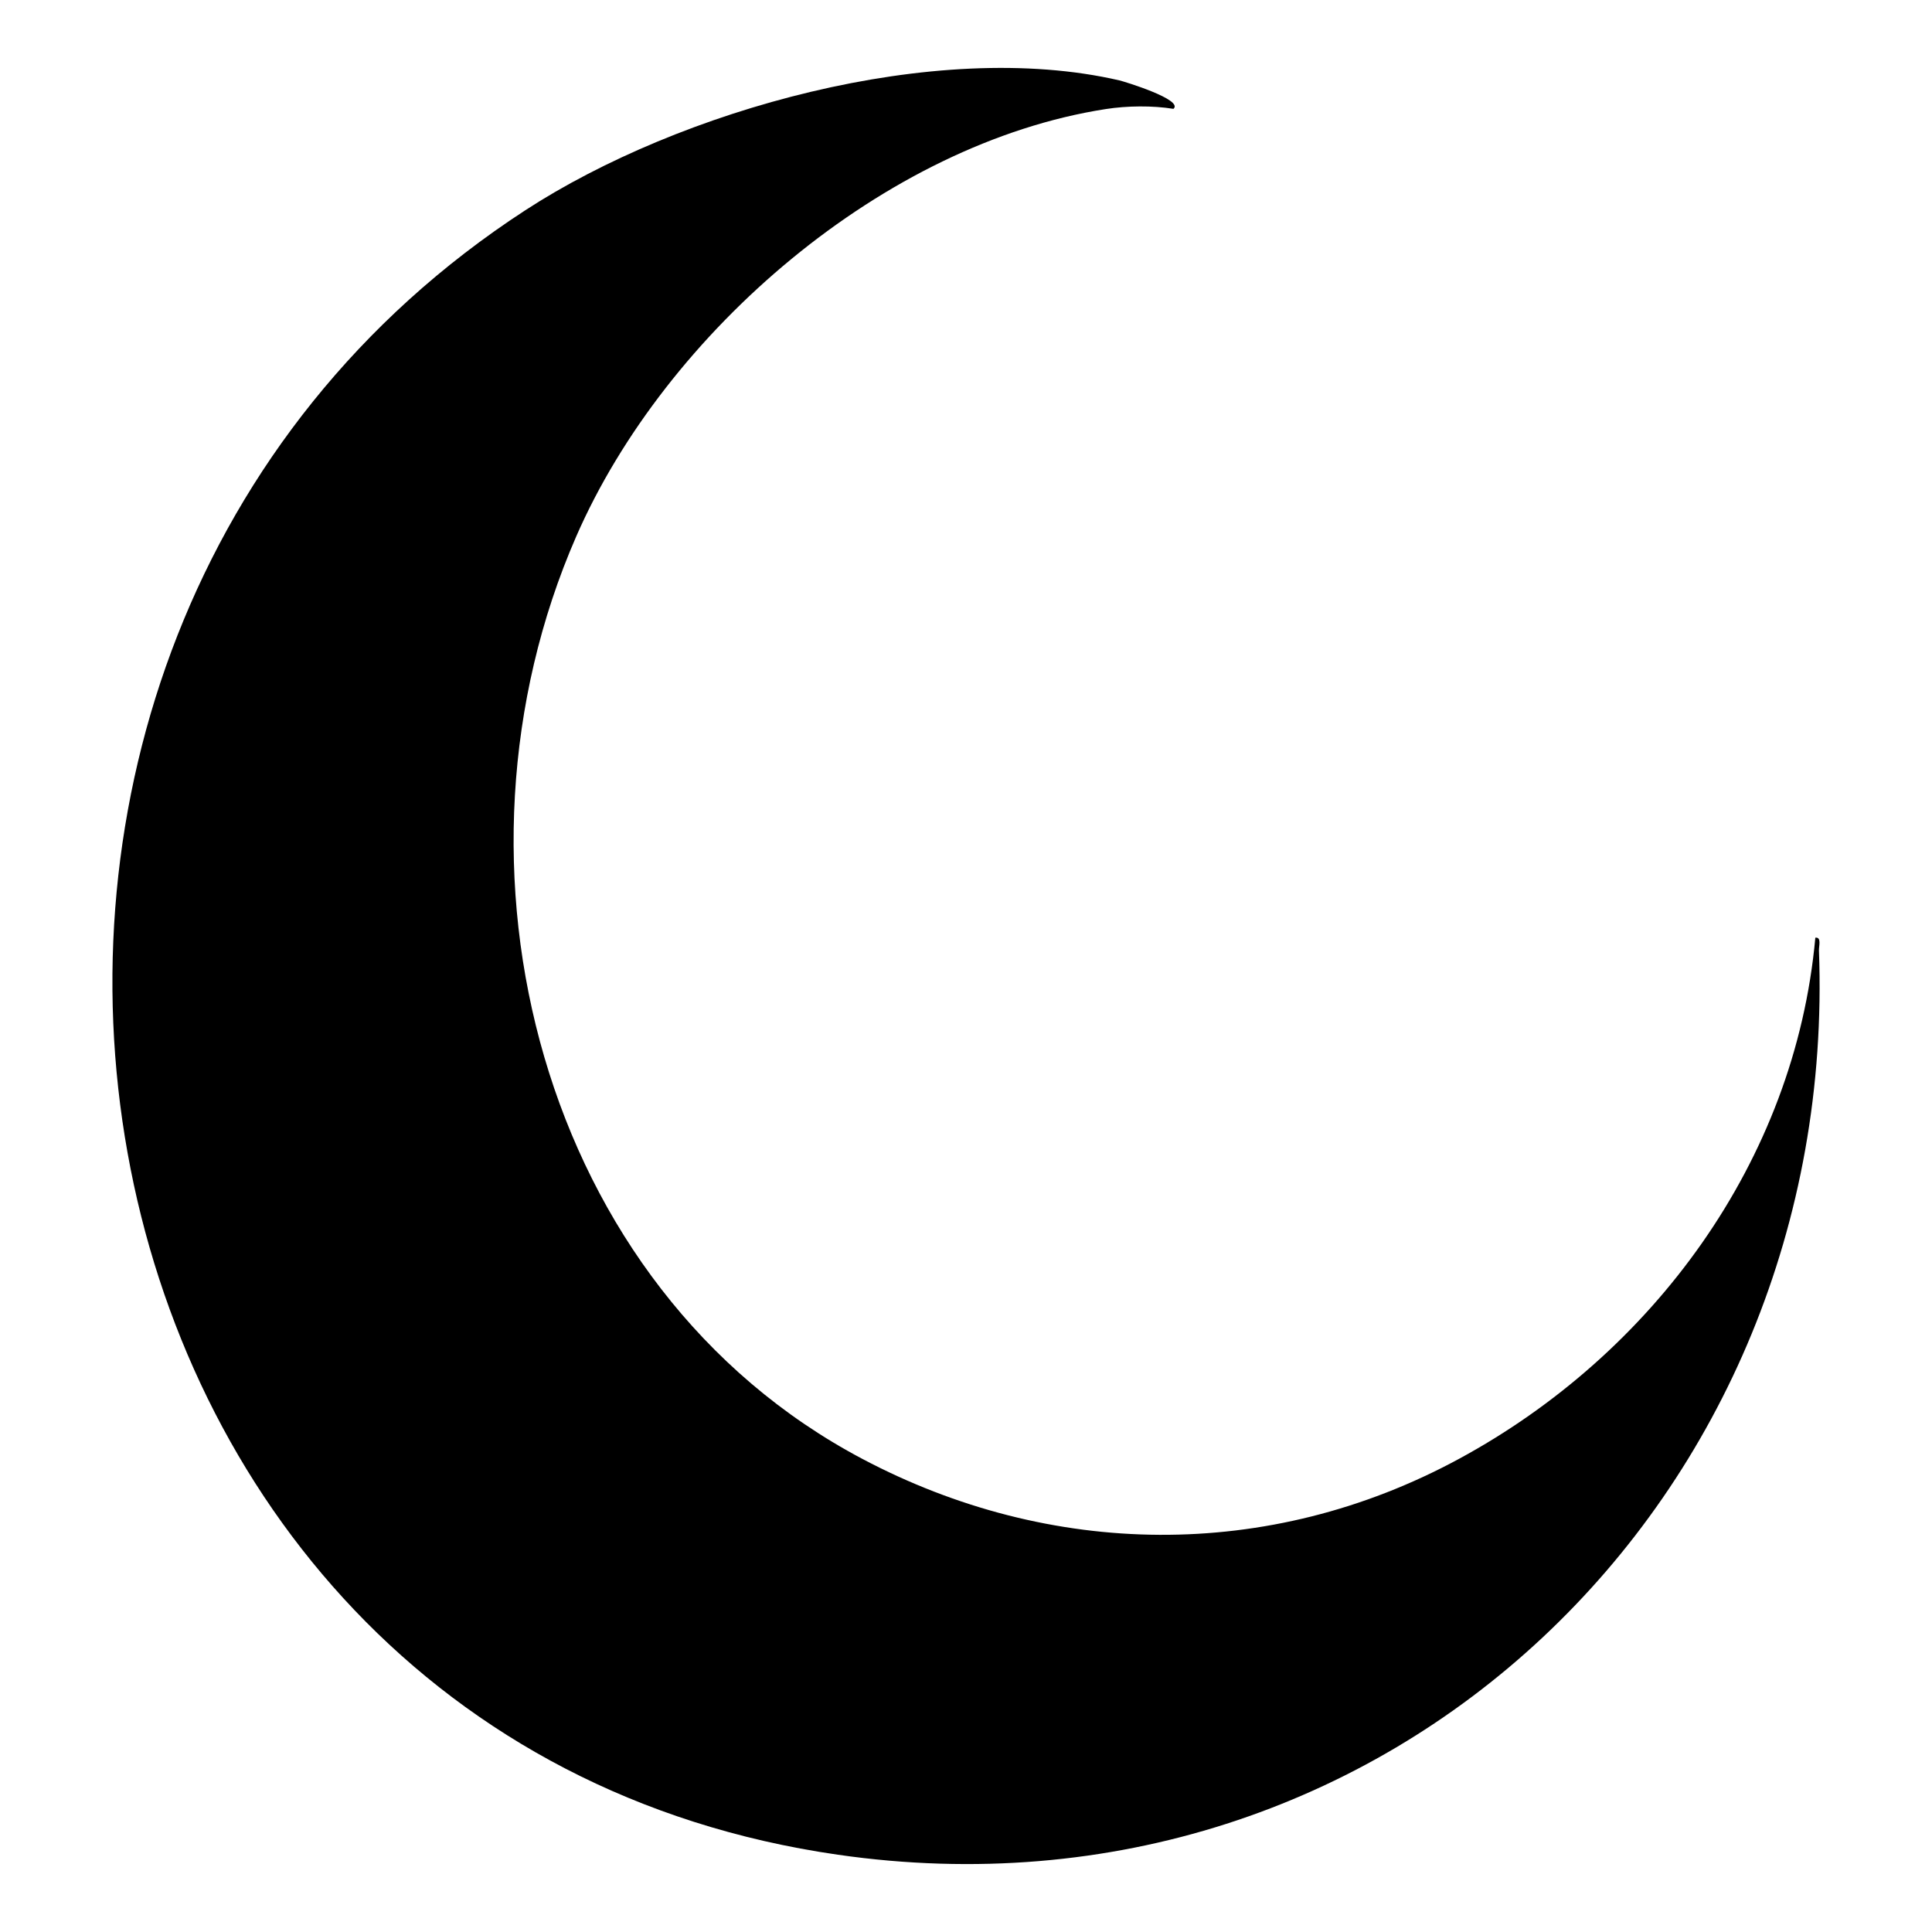 <?xml version="1.0" encoding="UTF-8"?>
<svg id="Layer_1" xmlns="http://www.w3.org/2000/svg" version="1.1" viewBox="0 0 1024 1024">
  <!-- Generator: Adobe Illustrator 30.0.0, SVG Export Plug-In . SVG Version: 2.1.1 Build 123)  -->
  <path d="M621.96,57.69c-11.13-1.8-24.61-1.64-35.85.11-117.12,18.17-233.3,117.9-280.73,226.59-76.07,174.34-19.52,398.31,151.69,488.85,99.37,52.55,215.06,54.77,316.2,0,102.48-55.5,178.12-157.54,188.89-276.24,3.38-.46,1.83,4.43,1.92,6.77,10.8,290.06-228.21,521.36-520.06,479.26C16.85,921.42-77.37,342.98,278.36,111.48c81.75-53.2,217.42-91.45,314.96-68.87,2.35.54,34.24,10.24,28.64,15.08Z"/>
  <g>
    <path d="M1327,1083.83v-178.04h27.21l111.65,137.34h-13.48v-137.34h32.56v178.04h-27.21l-111.4-137.34h13.48v137.34h-32.81Z"/>
    <path d="M1533.01,1083.83v-178.04h129.97v27.98h-96.9v122.08h100.47v27.98h-133.53ZM1563.54,1007.02v-27.21h88.51v27.21h-88.51Z"/>
    <path d="M1703.42,1083.83v-178.04h33.06v150.06h93.09v27.98h-126.15Z"/>
    <path d="M1855.77,1083.83v-178.04h33.06v178.04h-33.06Z"/>
    <path d="M2151.05,1083.83v-178.04h27.21l111.66,137.34h-13.48v-137.34h32.56v178.04h-27.21l-111.4-137.34h13.48v137.34h-32.81Z"/>
  </g>
  <g>
    <path d="M1327.2,1119.53l5.55-11.95h.34l5.55,11.95h-.39l-5.41-11.68h.17l-5.41,11.68h-.39ZM1329.03,1115.93l.17-.32h7.43l.17.32h-7.77Z"/>
    <path d="M1375.58,1119.53v-11.95h4.05c1.47,0,2.62.35,3.45,1.03.83.69,1.25,1.65,1.25,2.89,0,.82-.19,1.52-.56,2.11-.38.59-.91,1.04-1.61,1.35-.7.31-1.54.47-2.52.47h-3.86l.15-.15v4.25h-.34ZM1375.92,1115.24l-.15-.14h3.89c1.4,0,2.47-.32,3.21-.95.74-.63,1.11-1.52,1.11-2.66s-.37-2.04-1.11-2.66c-.74-.63-1.81-.94-3.21-.94h-3.89l.15-.14v7.48ZM1384.06,1119.53l-3.12-4.34h.43l3.12,4.34h-.43Z"/>
    <path d="M1424.38,1119.53v-11.62h-4.44v-.33h9.22v.33h-4.44v11.62h-.34Z"/>
    <path d="M1466.01,1119.53v-11.95h.34v11.95h-.34Z"/>
    <path d="M1505.41,1119.53v-11.95h7.7v.33h-7.36v11.62h-.34ZM1505.67,1113.96v-.33h6.67v.33h-6.67Z"/>
    <path d="M1550.66,1119.53v-11.95h.34v11.95h-.34Z"/>
    <path d="M1594.92,1119.58c-.88,0-1.69-.15-2.43-.45-.75-.3-1.39-.73-1.95-1.27-.55-.55-.98-1.18-1.29-1.91-.31-.73-.46-1.53-.46-2.39s.15-1.66.46-2.39c.31-.73.74-1.37,1.29-1.91.55-.55,1.2-.97,1.95-1.27s1.56-.45,2.43-.45c.79,0,1.53.13,2.24.38.71.25,1.31.63,1.83,1.14l-.21.24c-.55-.52-1.14-.89-1.79-1.11-.65-.22-1.34-.32-2.07-.32-.82,0-1.58.15-2.29.44-.71.29-1.32.69-1.84,1.21s-.93,1.12-1.22,1.81c-.29.69-.44,1.44-.44,2.25s.15,1.56.44,2.25.7,1.29,1.22,1.81,1.14.92,1.84,1.21c.71.29,1.47.44,2.29.44.73,0,1.42-.11,2.07-.33.65-.22,1.25-.59,1.79-1.12l.21.24c-.51.51-1.12.9-1.83,1.15-.71.26-1.45.39-2.24.39Z"/>
    <path d="M1636.54,1119.53v-11.95h.34v11.95h-.34Z"/>
    <path d="M1673.82,1119.53l5.55-11.95h.34l5.55,11.95h-.39l-5.41-11.68h.17l-5.41,11.68h-.39ZM1675.65,1115.93l.17-.32h7.43l.17.32h-7.77Z"/>
    <path d="M1722.19,1119.53v-11.95h.34v11.62h7.12v.33h-7.46Z"/>
    <path d="M1805.39,1119.53v-11.95h.34v11.95h-.34Z"/>
    <path d="M1844.79,1119.53v-11.95h.29l8.94,11.56h-.19v-11.56h.34v11.95h-.29l-8.94-11.56h.19v11.56h-.34Z"/>
    <path d="M1895.47,1119.53v-11.62h-4.44v-.33h9.22v.33h-4.44v11.62h-.34Z"/>
    <path d="M1937.1,1119.53v-11.95h7.7v.33h-7.36v11.3h7.61v.33h-7.95ZM1937.36,1113.62v-.33h6.67v.33h-6.67Z"/>
    <path d="M1983.02,1119.53v-11.95h.34v11.62h7.12v.33h-7.46Z"/>
    <path d="M2027.44,1119.53v-11.95h.34v11.62h7.12v.33h-7.46Z"/>
    <path d="M2071.85,1119.53v-11.95h.34v11.95h-.34Z"/>
    <path d="M2116.16,1119.58c-.89,0-1.71-.15-2.46-.45-.75-.3-1.41-.73-1.96-1.27-.56-.55-.99-1.18-1.3-1.91-.31-.73-.46-1.53-.46-2.39s.15-1.66.46-2.39c.31-.73.74-1.37,1.3-1.91.56-.55,1.21-.97,1.96-1.27.75-.3,1.57-.45,2.46-.45.81,0,1.57.13,2.28.38.71.25,1.32.63,1.84,1.14l-.21.24c-.55-.52-1.15-.89-1.8-1.11-.66-.22-1.36-.32-2.11-.32-.83,0-1.6.15-2.31.44-.71.29-1.33.69-1.86,1.21-.53.52-.94,1.12-1.23,1.81-.29.69-.44,1.44-.44,2.25s.15,1.56.44,2.25.7,1.29,1.23,1.81c.53.52,1.15.92,1.86,1.21.71.29,1.48.44,2.31.44.75,0,1.46-.11,2.13-.34.67-.23,1.26-.6,1.78-1.13l.21.26c-.51.51-1.12.9-1.84,1.15-.71.26-1.47.39-2.28.39ZM2120.28,1118.04l-.33-.03v-4.34h.33v4.37Z"/>
    <path d="M2158.98,1119.53v-11.95h7.7v.33h-7.36v11.3h7.61v.33h-7.95ZM2159.23,1113.62v-.33h6.67v.33h-6.67Z"/>
    <path d="M2204.89,1119.53v-11.95h.29l8.94,11.56h-.19v-11.56h.34v11.95h-.29l-8.94-11.56h.19v11.56h-.34Z"/>
    <path d="M2258.2,1119.58c-.88,0-1.69-.15-2.43-.45-.75-.3-1.39-.73-1.95-1.27-.55-.55-.98-1.18-1.29-1.91-.31-.73-.46-1.53-.46-2.39s.15-1.66.46-2.39c.31-.73.74-1.37,1.29-1.91.55-.55,1.2-.97,1.95-1.27s1.56-.45,2.43-.45c.79,0,1.53.13,2.24.38.71.25,1.31.63,1.83,1.14l-.2.24c-.55-.52-1.15-.89-1.79-1.11-.65-.22-1.34-.32-2.07-.32-.82,0-1.58.15-2.29.44s-1.32.69-1.84,1.21-.93,1.12-1.22,1.81c-.29.69-.44,1.44-.44,2.25s.15,1.56.44,2.25.7,1.29,1.22,1.81,1.14.92,1.84,1.21,1.47.44,2.29.44c.73,0,1.42-.11,2.07-.33.65-.22,1.25-.59,1.79-1.12l.2.24c-.51.51-1.12.9-1.83,1.15-.71.26-1.45.39-2.24.39Z"/>
    <path d="M2299.82,1119.53v-11.95h7.7v.33h-7.36v11.3h7.61v.33h-7.95ZM2300.08,1113.62v-.33h6.67v.33h-6.67Z"/>
  </g>
</svg>